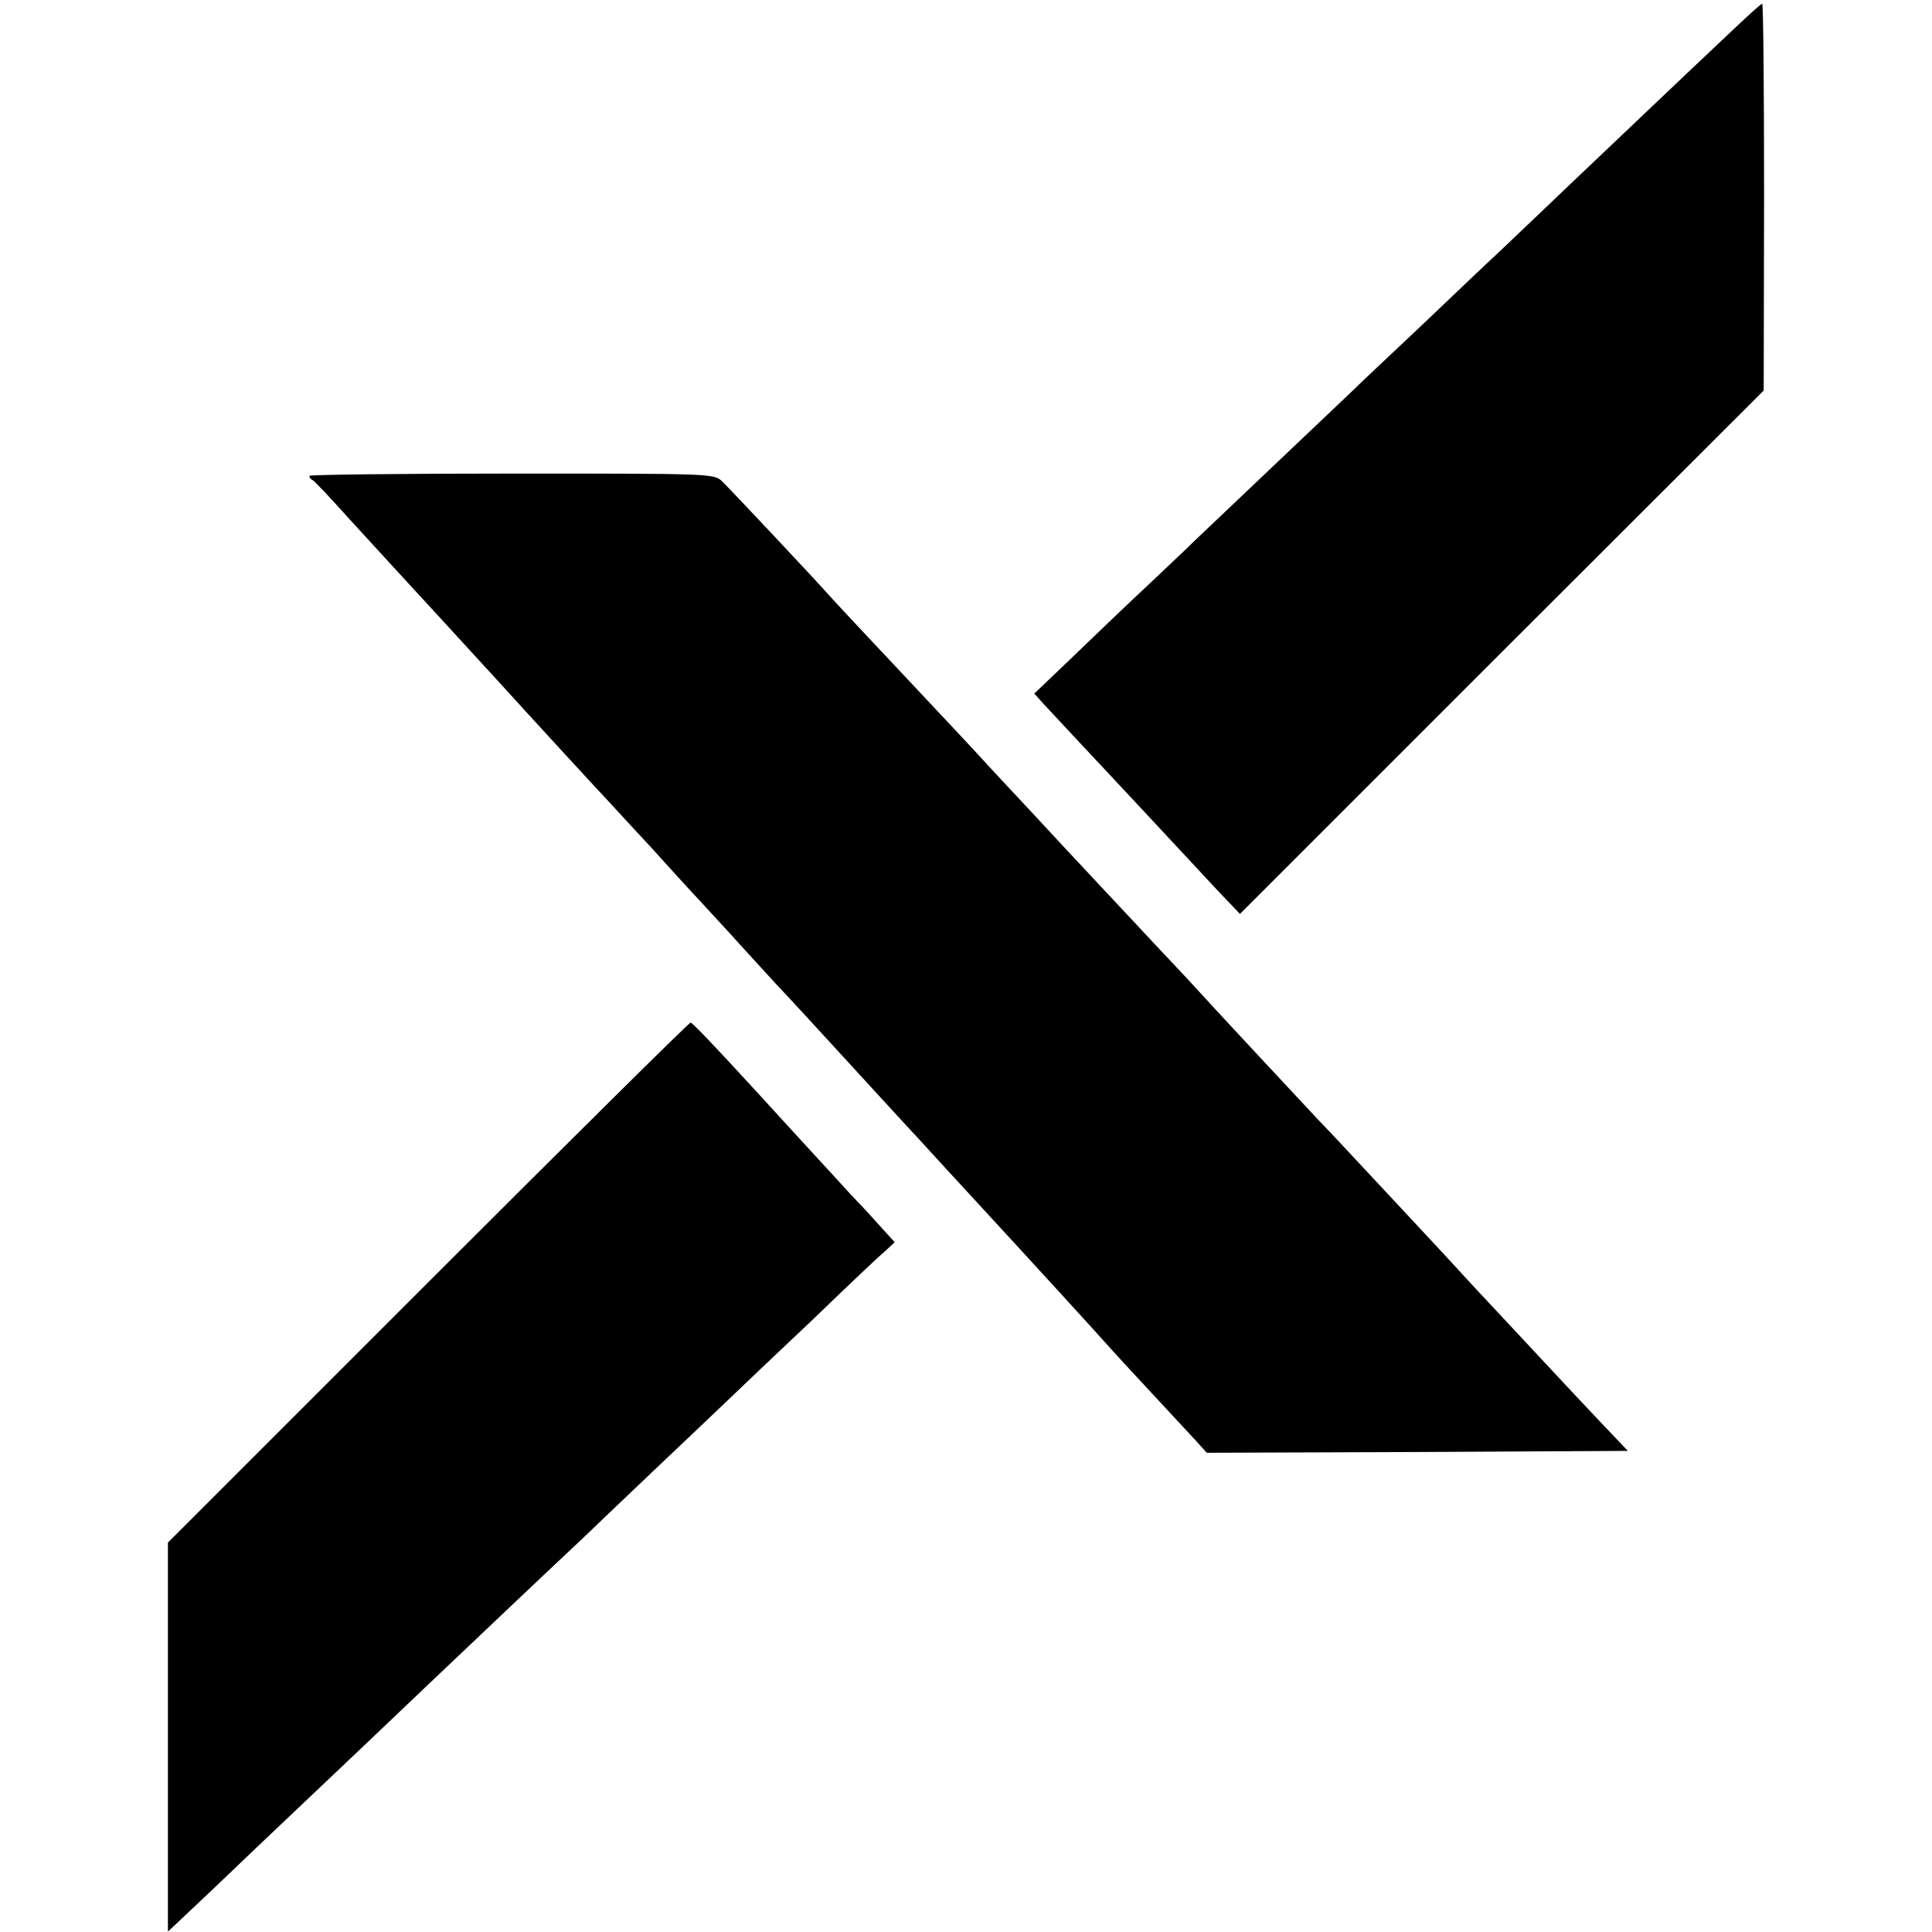 <?xml version="1.0" standalone="no"?>
<!DOCTYPE svg PUBLIC "-//W3C//DTD SVG 20010904//EN"
 "http://www.w3.org/TR/2001/REC-SVG-20010904/DTD/svg10.dtd">
<svg version="1.0" xmlns="http://www.w3.org/2000/svg"
 width="512pt" height="512pt" viewBox="0 0 512 512"
 preserveAspectRatio="xMidYMid meet">
<g transform="translate(0,512) scale(0.1,-0.1)"
fill="#000000" stroke="none">
<path d="M4600 5048 c-68 -64 -142 -134 -426 -404 -93 -89 -187 -178 -209
-199 -22 -20 -109 -103 -194 -184 -85 -80 -169 -159 -186 -176 -44 -42 -358
-340 -416 -395 -25 -25 -82 -78 -125 -119 -44 -41 -129 -122 -191 -182 l-112
-107 26 -29 c14 -15 58 -62 97 -104 39 -42 123 -131 186 -199 63 -68 142 -152
175 -188 l61 -64 694 694 694 693 1 513 c0 281 -2 512 -5 512 -3 0 -34 -28
-70 -62z"/>
<path d="M820 3859 c0 -4 3 -9 8 -11 4 -1 50 -50 102 -108 52 -57 102 -111
110 -120 32 -35 187 -203 280 -305 87 -96 259 -283 293 -319 15 -16 64 -70
110 -119 45 -50 107 -118 138 -151 31 -34 67 -73 80 -87 13 -15 65 -71 114
-125 50 -53 101 -109 114 -123 43 -47 196 -214 221 -241 14 -15 66 -71 115
-125 50 -54 101 -110 115 -125 97 -105 299 -326 319 -349 13 -15 77 -84 233
-252 l26 -29 558 2 558 3 -76 80 c-42 44 -90 96 -108 115 -18 19 -80 86 -139
149 -58 62 -117 125 -130 140 -13 14 -72 78 -131 141 -59 63 -122 131 -140
150 -18 19 -62 67 -99 105 -70 75 -280 300 -325 350 -15 17 -81 86 -145 155
-65 69 -130 139 -145 155 -16 17 -76 81 -134 144 -59 63 -115 123 -124 133
-15 17 -111 120 -335 358 -34 36 -70 75 -80 86 -34 39 -268 288 -290 309 -21
20 -32 20 -557 20 -295 0 -536 -3 -536 -6z"/>
<path d="M1134 1721 l-689 -689 0 -516 0 -515 34 32 c19 18 51 48 71 67 20 19
79 75 131 125 187 177 405 384 455 432 81 77 352 334 408 386 28 27 116 111
196 187 80 76 170 161 200 190 30 29 126 120 214 203 87 84 171 164 188 178
l29 27 -48 53 c-26 29 -57 62 -68 73 -15 17 -172 187 -240 262 -121 132 -180
194 -185 194 -4 0 -317 -310 -696 -689z"/>
</g>
</svg>
